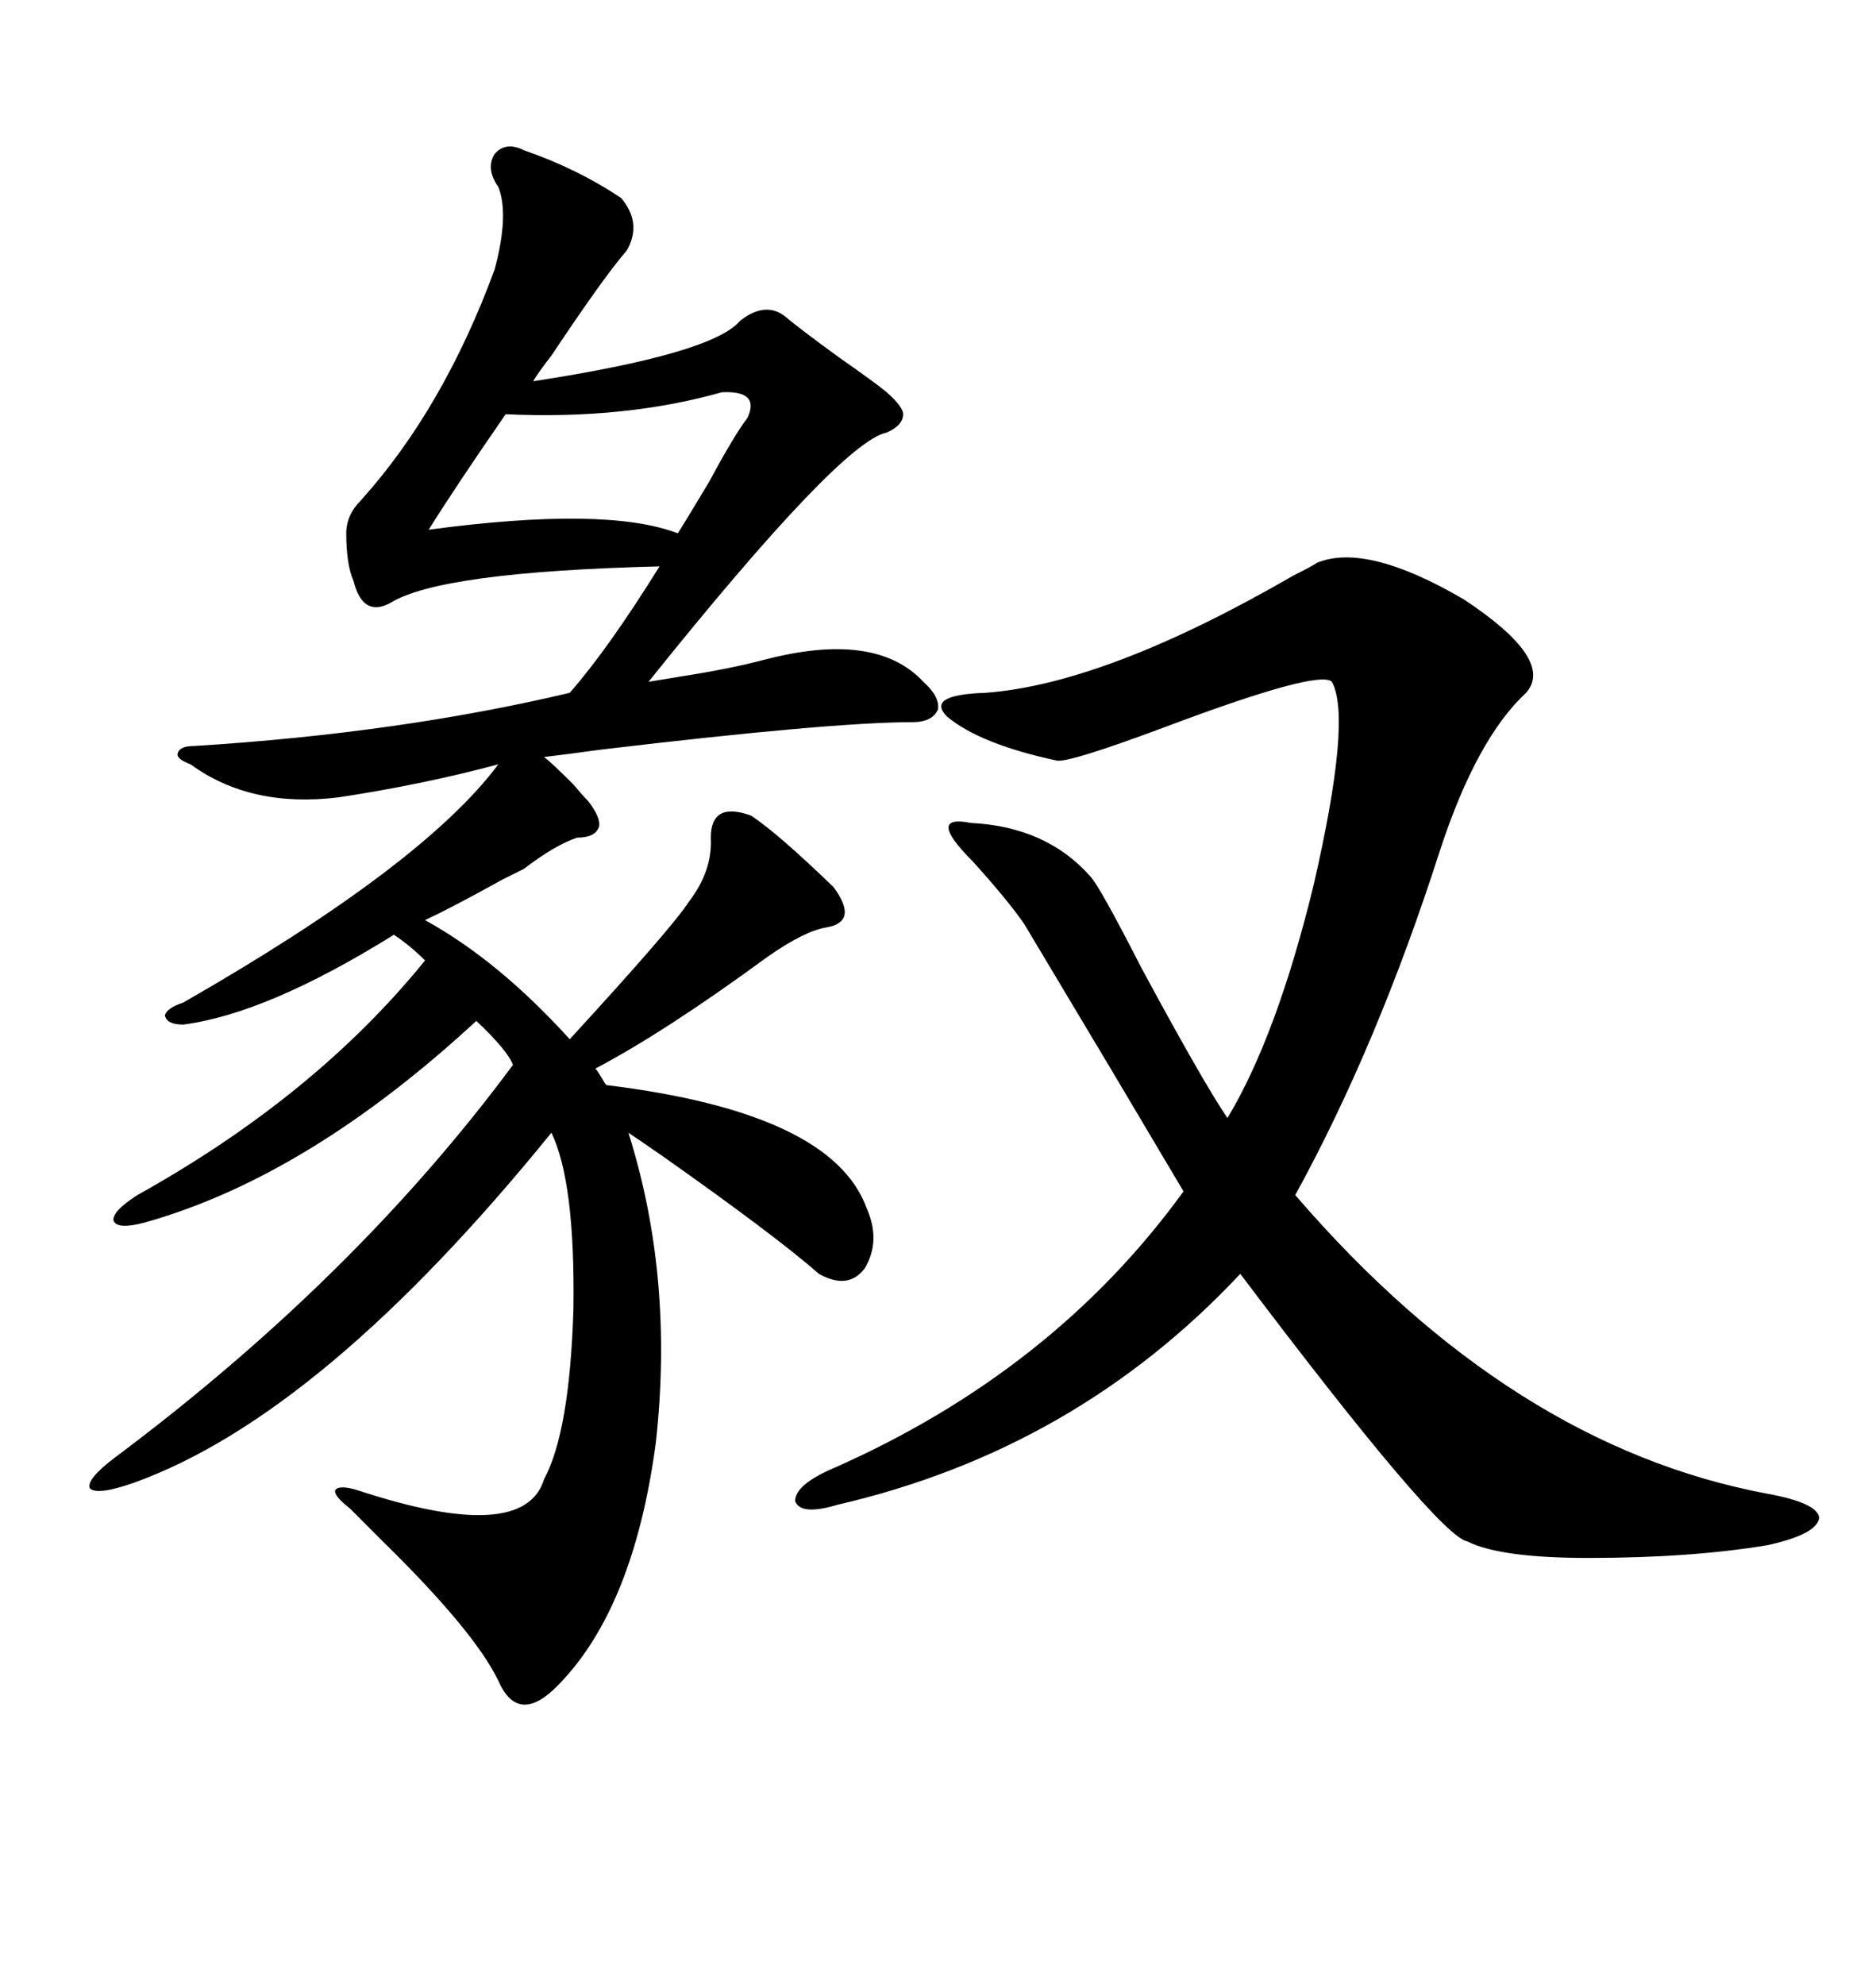 <svg xmlns="http://www.w3.org/2000/svg" xmlns:xlink="http://www.w3.org/1999/xlink" width="300" height="317.285"><path d="M83.79 24.02L83.79 24.02Q92.29 26.95 99.32 31.64L99.32 31.64Q102.54 35.45 100.49 39.55L100.49 39.55Q100.20 40.14 99.90 40.43L99.90 40.43Q96.39 44.53 88.18 56.84L88.18 56.84Q86.13 59.47 85.25 60.94L85.25 60.94Q113.96 56.54 118.36 51.27L118.36 51.27Q122.46 48.05 125.68 50.68L125.68 50.68Q127.73 52.44 134.18 57.13L134.18 57.13Q140.04 61.23 141.80 62.70L141.80 62.70Q144.43 65.04 144.43 66.21L144.43 66.21Q144.43 67.97 141.80 69.14L141.80 69.14Q134.47 70.61 103.71 108.98L103.71 108.98Q105.47 108.69 108.98 108.11L108.98 108.11Q116.60 106.93 122.17 105.47L122.17 105.47Q140.04 100.78 147.66 108.98L147.66 108.98Q150.29 111.33 150 113.38L150 113.38Q149.12 115.43 145.90 115.43L145.90 115.43Q133.01 115.43 96.09 119.82L96.09 119.82Q89.65 120.70 87.01 121.00L87.01 121.00Q88.18 121.88 91.70 125.39L91.70 125.39Q93.16 127.15 94.04 128.03L94.04 128.03Q96.09 130.66 95.80 132.13L95.80 132.13Q95.21 133.89 92.29 133.89L92.29 133.89Q88.77 135.06 83.79 138.87L83.79 138.87Q82.62 139.45 80.27 140.63L80.27 140.63Q72.36 145.02 67.97 147.07L67.97 147.07Q79.69 153.52 91.11 166.11L91.11 166.11Q107.52 148.24 110.16 144.14L110.16 144.14Q113.96 139.16 113.67 133.89L113.67 133.89Q113.67 128.03 120.12 130.37L120.12 130.37Q124.51 133.30 133.30 141.80L133.30 141.80Q137.40 147.36 132.13 148.24L132.13 148.24Q128.61 148.83 122.75 152.93L122.75 152.93Q106.35 164.94 95.21 170.80L95.21 170.80Q95.51 171.09 96.39 172.56L96.39 172.56Q96.68 173.14 96.97 173.44L96.97 173.44Q133.01 177.83 138.57 193.07L138.57 193.07Q140.92 198.34 138.28 202.73L138.28 202.73Q135.64 206.25 130.96 203.61L130.96 203.61Q123.93 197.46 106.05 184.86L106.05 184.86Q102.25 182.23 100.49 181.05L100.49 181.05Q107.81 204.20 104.88 230.57L104.88 230.57Q101.37 256.93 89.36 269.24L89.36 269.24Q82.91 275.98 79.69 268.65L79.69 268.65Q75.88 260.74 61.23 246.39L61.23 246.39Q57.71 242.87 55.96 241.11L55.96 241.11Q53.32 239.06 53.61 238.18L53.61 238.18Q54.20 237.30 57.13 238.18L57.13 238.18Q83.79 246.97 87.01 236.43L87.01 236.43Q91.11 228.81 91.70 209.18L91.70 209.18Q91.99 188.96 88.18 181.05L88.18 181.05Q51.56 226.17 21.39 237.01L21.39 237.01Q15.53 239.06 14.36 237.89L14.36 237.89Q13.77 236.43 18.46 232.91L18.46 232.91Q56.84 204.20 82.03 170.21L82.03 170.21Q81.15 167.87 76.17 163.18L76.17 163.18Q49.22 188.09 23.14 195.41L23.14 195.41Q18.75 196.58 18.16 195.12L18.16 195.12Q17.87 193.65 21.97 191.02L21.97 191.02Q50.39 175.20 67.97 153.52L67.97 153.52Q65.63 151.17 62.99 149.41L62.99 149.41Q42.77 162.01 29.30 163.77L29.30 163.77Q26.66 163.77 26.37 162.30L26.37 162.30Q26.66 161.13 29.30 160.25L29.30 160.25Q67.68 138.28 79.69 122.17L79.69 122.17Q67.68 125.39 54.20 127.44L54.20 127.44Q40.14 129.20 30.47 122.17L30.47 122.17Q28.13 121.29 28.42 120.41L28.42 120.41Q28.71 119.24 31.05 119.24L31.05 119.24Q63.87 117.19 91.11 110.74L91.11 110.74Q97.27 103.71 105.47 90.53L105.47 90.53Q70.31 91.41 62.40 96.39L62.40 96.39Q58.01 98.73 56.54 92.87L56.54 92.87Q55.37 90.23 55.37 85.25L55.37 85.25Q55.37 82.32 57.71 79.98L57.71 79.98Q70.90 65.33 79.10 43.07L79.10 43.07Q81.45 34.28 79.69 29.88L79.69 29.88Q77.64 26.95 79.10 24.61L79.10 24.61Q80.86 22.56 83.79 24.02ZM210.64 89.94L210.64 89.94Q218.55 86.72 234.08 95.80L234.08 95.80Q248.73 105.47 244.04 110.74L244.04 110.74Q236.13 118.07 230.27 135.94L230.27 135.94Q220.31 166.99 207.13 191.02L207.13 191.02Q241.70 231.15 282.71 238.77L282.71 238.77Q290.63 240.23 290.92 242.58L290.92 242.58Q290.63 245.21 282.71 246.97L282.71 246.97Q270.41 249.02 254.00 249.02L254.00 249.02Q239.94 249.02 234.67 246.39L234.67 246.39Q229.98 245.51 198.34 203.61L198.34 203.61Q171.97 231.74 133.89 240.53L133.89 240.53Q128.03 242.29 127.15 239.94L127.15 239.94Q127.15 237.30 133.30 234.67L133.30 234.67Q168.46 219.14 189.26 190.43L189.26 190.43Q185.45 183.98 178.13 171.68L178.13 171.68Q169.04 156.45 163.77 147.66L163.77 147.66Q161.13 143.85 155.57 137.70L155.57 137.70Q147.95 130.08 155.27 131.54L155.27 131.54Q167.29 132.13 174.32 140.04L174.32 140.04Q175.78 141.50 182.52 154.69L182.52 154.69Q192.48 173.14 196.29 178.71L196.29 178.71Q204.20 165.53 210.06 141.50L210.06 141.50Q216.21 114.84 212.99 108.98L212.99 108.98Q210.94 106.93 186.04 116.31L186.04 116.31Q171.09 121.88 169.04 121.58L169.04 121.58Q156.74 118.95 151.46 114.55L151.46 114.55Q147.95 111.04 157.62 110.74L157.62 110.74Q176.95 109.28 206.84 91.99L206.84 91.99Q209.77 90.53 210.64 89.94ZM115.43 62.70L115.43 62.70Q99.90 67.09 80.86 66.21L80.86 66.21Q72.95 77.64 68.55 84.67L68.55 84.67Q96.97 80.86 108.40 85.25L108.40 85.25Q109.86 82.91 113.38 77.05L113.38 77.05Q117.48 69.43 119.53 66.80L119.53 66.80Q121.58 62.40 115.43 62.70Z"/></svg>